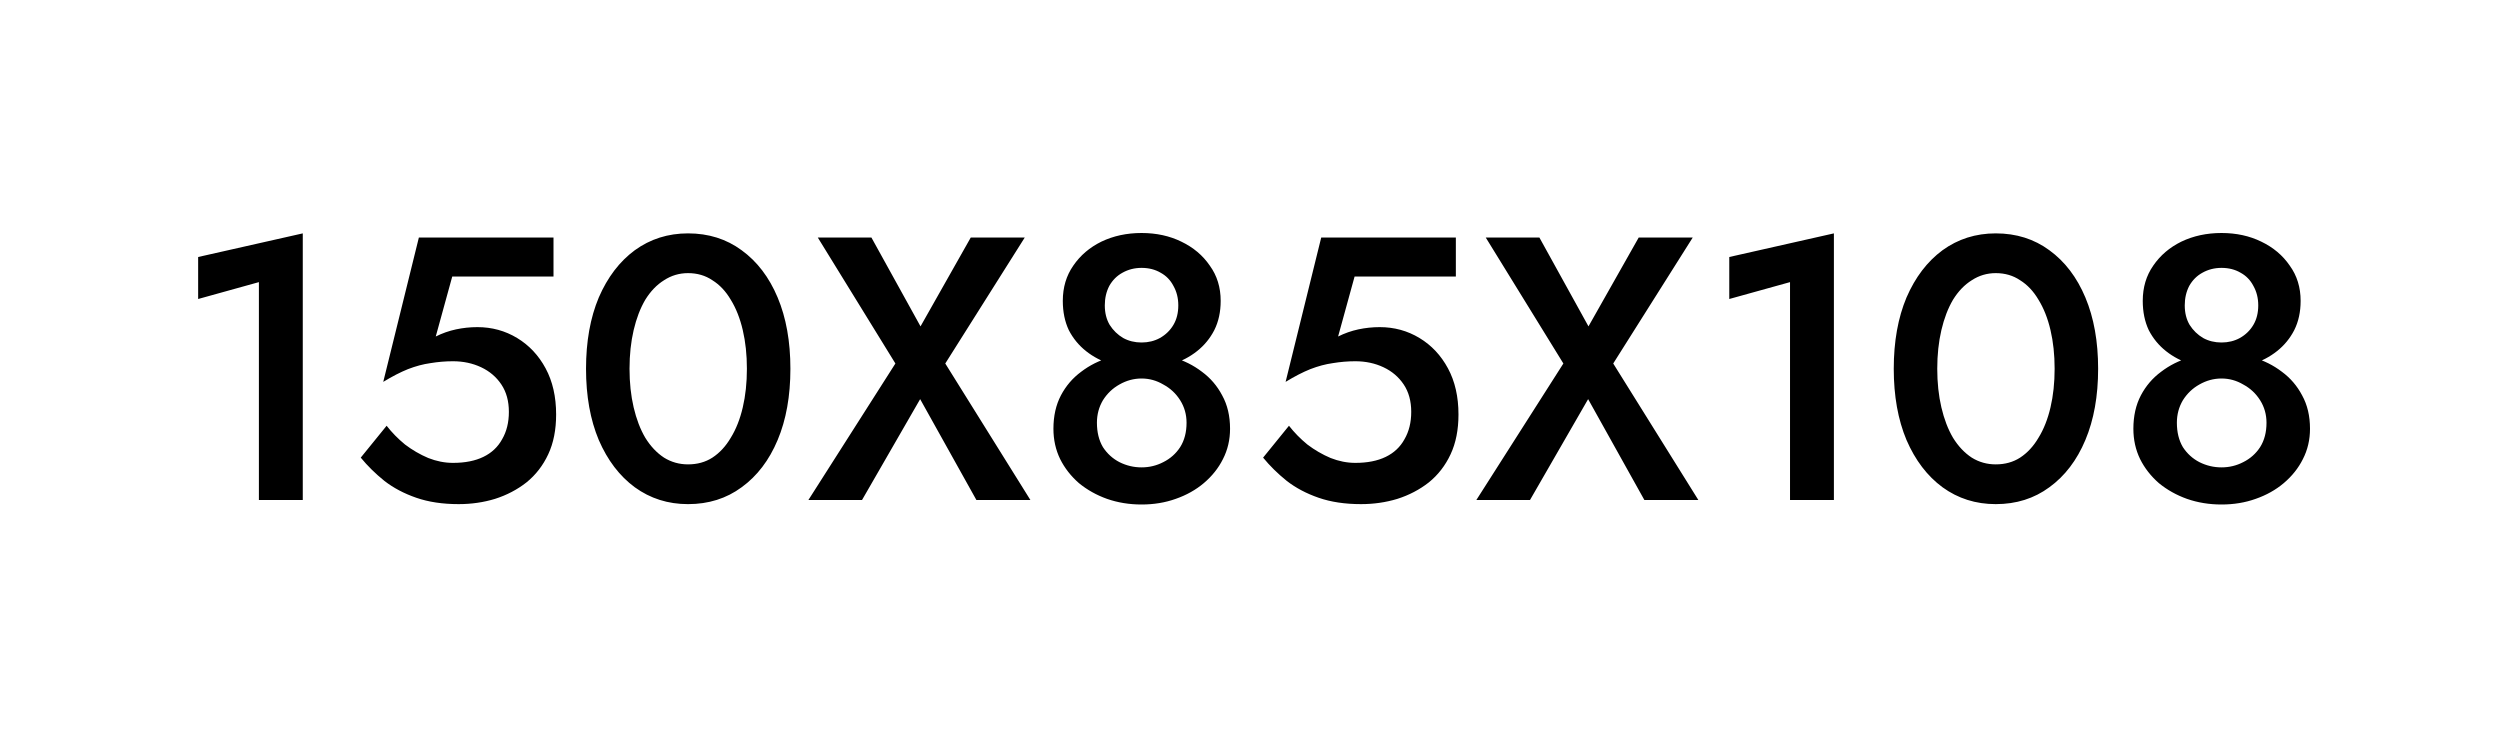 <?xml version="1.0" encoding="UTF-8"?> <svg xmlns="http://www.w3.org/2000/svg" width="100" height="30" viewBox="0 0 100 30" fill="none"><path d="M7.926 11.96V10.28L12.111 9.335V20H10.356V11.285L7.926 11.96ZM22.245 16.58C22.245 17.19 22.14 17.72 21.93 18.17C21.72 18.62 21.43 18.995 21.06 19.295C20.69 19.585 20.27 19.805 19.8 19.955C19.34 20.095 18.855 20.165 18.345 20.165C17.705 20.165 17.14 20.08 16.65 19.91C16.16 19.74 15.735 19.515 15.375 19.235C15.015 18.945 14.7 18.635 14.43 18.305L15.465 17.03C15.675 17.3 15.92 17.55 16.2 17.78C16.49 18 16.8 18.18 17.13 18.32C17.46 18.45 17.79 18.515 18.12 18.515C18.6 18.515 19.005 18.435 19.335 18.275C19.665 18.115 19.915 17.88 20.085 17.57C20.265 17.26 20.355 16.895 20.355 16.475C20.355 16.045 20.255 15.68 20.055 15.38C19.855 15.08 19.585 14.85 19.245 14.69C18.905 14.53 18.53 14.45 18.12 14.45C17.82 14.45 17.52 14.475 17.22 14.525C16.93 14.565 16.63 14.645 16.32 14.765C16.02 14.885 15.69 15.055 15.33 15.275L16.755 9.5H22.14V11.06H18.09L17.43 13.46C17.69 13.33 17.96 13.235 18.24 13.175C18.52 13.115 18.805 13.085 19.095 13.085C19.675 13.085 20.205 13.23 20.685 13.52C21.165 13.81 21.545 14.215 21.825 14.735C22.105 15.255 22.245 15.87 22.245 16.58ZM25.181 14.75C25.181 15.31 25.236 15.825 25.346 16.295C25.456 16.765 25.611 17.17 25.811 17.51C26.021 17.85 26.271 18.115 26.561 18.305C26.851 18.485 27.171 18.575 27.521 18.575C27.891 18.575 28.216 18.485 28.496 18.305C28.786 18.115 29.031 17.85 29.231 17.51C29.441 17.17 29.601 16.765 29.711 16.295C29.821 15.825 29.876 15.31 29.876 14.75C29.876 14.19 29.821 13.675 29.711 13.205C29.601 12.735 29.441 12.33 29.231 11.99C29.031 11.65 28.786 11.39 28.496 11.21C28.216 11.02 27.891 10.925 27.521 10.925C27.171 10.925 26.851 11.02 26.561 11.21C26.271 11.39 26.021 11.65 25.811 11.99C25.611 12.33 25.456 12.735 25.346 13.205C25.236 13.675 25.181 14.19 25.181 14.75ZM23.441 14.75C23.441 13.66 23.611 12.71 23.951 11.9C24.301 11.09 24.781 10.46 25.391 10.01C26.011 9.56 26.721 9.335 27.521 9.335C28.341 9.335 29.056 9.56 29.666 10.01C30.286 10.46 30.766 11.09 31.106 11.9C31.446 12.71 31.616 13.66 31.616 14.75C31.616 15.84 31.446 16.79 31.106 17.6C30.766 18.41 30.286 19.04 29.666 19.49C29.056 19.94 28.341 20.165 27.521 20.165C26.721 20.165 26.011 19.94 25.391 19.49C24.781 19.04 24.301 18.41 23.951 17.6C23.611 16.79 23.441 15.84 23.441 14.75ZM38.831 9.5H40.991L37.811 14.54L41.216 20H39.056L36.806 15.965L34.481 20H32.336L35.816 14.54L32.711 9.5H34.856L36.821 13.055L38.831 9.5ZM42.512 12.035C42.512 11.495 42.652 11.025 42.932 10.625C43.212 10.215 43.587 9.895 44.057 9.665C44.537 9.435 45.072 9.32 45.662 9.32C46.252 9.32 46.782 9.435 47.252 9.665C47.732 9.895 48.112 10.215 48.392 10.625C48.682 11.025 48.827 11.495 48.827 12.035C48.827 12.475 48.742 12.865 48.572 13.205C48.402 13.535 48.172 13.815 47.882 14.045C47.592 14.275 47.257 14.45 46.877 14.57C46.497 14.69 46.092 14.75 45.662 14.75C45.232 14.75 44.827 14.69 44.447 14.57C44.067 14.45 43.732 14.275 43.442 14.045C43.152 13.815 42.922 13.535 42.752 13.205C42.592 12.865 42.512 12.475 42.512 12.035ZM44.192 12.215C44.192 12.515 44.257 12.775 44.387 12.995C44.527 13.215 44.707 13.39 44.927 13.52C45.147 13.64 45.392 13.7 45.662 13.7C45.932 13.7 46.177 13.64 46.397 13.52C46.627 13.39 46.807 13.215 46.937 12.995C47.067 12.775 47.132 12.515 47.132 12.215C47.132 11.925 47.067 11.665 46.937 11.435C46.817 11.205 46.647 11.03 46.427 10.91C46.207 10.78 45.952 10.715 45.662 10.715C45.382 10.715 45.127 10.78 44.897 10.91C44.677 11.03 44.502 11.205 44.372 11.435C44.252 11.665 44.192 11.925 44.192 12.215ZM42.137 17.15C42.137 16.64 42.237 16.195 42.437 15.815C42.637 15.435 42.907 15.12 43.247 14.87C43.587 14.61 43.967 14.42 44.387 14.3C44.807 14.18 45.232 14.12 45.662 14.12C46.092 14.12 46.517 14.18 46.937 14.3C47.357 14.42 47.737 14.61 48.077 14.87C48.417 15.12 48.687 15.435 48.887 15.815C49.097 16.195 49.202 16.64 49.202 17.15C49.202 17.59 49.107 17.995 48.917 18.365C48.737 18.725 48.482 19.045 48.152 19.325C47.832 19.595 47.457 19.805 47.027 19.955C46.607 20.105 46.152 20.18 45.662 20.18C45.172 20.18 44.712 20.105 44.282 19.955C43.862 19.805 43.487 19.595 43.157 19.325C42.837 19.045 42.587 18.725 42.407 18.365C42.227 17.995 42.137 17.59 42.137 17.15ZM43.877 16.91C43.877 17.29 43.957 17.615 44.117 17.885C44.287 18.145 44.507 18.345 44.777 18.485C45.057 18.625 45.352 18.695 45.662 18.695C45.972 18.695 46.262 18.625 46.532 18.485C46.812 18.345 47.037 18.145 47.207 17.885C47.377 17.615 47.462 17.29 47.462 16.91C47.462 16.58 47.377 16.28 47.207 16.01C47.037 15.74 46.812 15.53 46.532 15.38C46.262 15.22 45.972 15.14 45.662 15.14C45.352 15.14 45.057 15.22 44.777 15.38C44.507 15.53 44.287 15.74 44.117 16.01C43.957 16.28 43.877 16.58 43.877 16.91ZM58.339 16.58C58.339 17.19 58.234 17.72 58.024 18.17C57.814 18.62 57.524 18.995 57.154 19.295C56.784 19.585 56.364 19.805 55.894 19.955C55.434 20.095 54.949 20.165 54.439 20.165C53.799 20.165 53.234 20.08 52.744 19.91C52.254 19.74 51.829 19.515 51.469 19.235C51.109 18.945 50.794 18.635 50.524 18.305L51.559 17.03C51.769 17.3 52.014 17.55 52.294 17.78C52.584 18 52.894 18.18 53.224 18.32C53.554 18.45 53.884 18.515 54.214 18.515C54.694 18.515 55.099 18.435 55.429 18.275C55.759 18.115 56.009 17.88 56.179 17.57C56.359 17.26 56.449 16.895 56.449 16.475C56.449 16.045 56.349 15.68 56.149 15.38C55.949 15.08 55.679 14.85 55.339 14.69C54.999 14.53 54.624 14.45 54.214 14.45C53.914 14.45 53.614 14.475 53.314 14.525C53.024 14.565 52.724 14.645 52.414 14.765C52.114 14.885 51.784 15.055 51.424 15.275L52.849 9.5H58.234V11.06H54.184L53.524 13.46C53.784 13.33 54.054 13.235 54.334 13.175C54.614 13.115 54.899 13.085 55.189 13.085C55.769 13.085 56.299 13.23 56.779 13.52C57.259 13.81 57.639 14.215 57.919 14.735C58.199 15.255 58.339 15.87 58.339 16.58ZM65.549 9.5H67.71L64.529 14.54L67.934 20H65.775L63.525 15.965L61.2 20H59.054L62.535 14.54L59.429 9.5H61.575L63.539 13.055L65.549 9.5ZM69.171 11.96V10.28L73.356 9.335V20H71.601V11.285L69.171 11.96ZM77.49 14.75C77.49 15.31 77.545 15.825 77.655 16.295C77.765 16.765 77.92 17.17 78.12 17.51C78.33 17.85 78.58 18.115 78.87 18.305C79.16 18.485 79.48 18.575 79.83 18.575C80.2 18.575 80.525 18.485 80.805 18.305C81.095 18.115 81.34 17.85 81.54 17.51C81.75 17.17 81.91 16.765 82.02 16.295C82.13 15.825 82.185 15.31 82.185 14.75C82.185 14.19 82.13 13.675 82.02 13.205C81.91 12.735 81.75 12.33 81.54 11.99C81.34 11.65 81.095 11.39 80.805 11.21C80.525 11.02 80.2 10.925 79.83 10.925C79.48 10.925 79.16 11.02 78.87 11.21C78.58 11.39 78.33 11.65 78.12 11.99C77.92 12.33 77.765 12.735 77.655 13.205C77.545 13.675 77.49 14.19 77.49 14.75ZM75.75 14.75C75.75 13.66 75.92 12.71 76.26 11.9C76.61 11.09 77.09 10.46 77.7 10.01C78.32 9.56 79.03 9.335 79.83 9.335C80.65 9.335 81.365 9.56 81.975 10.01C82.595 10.46 83.075 11.09 83.415 11.9C83.755 12.71 83.925 13.66 83.925 14.75C83.925 15.84 83.755 16.79 83.415 17.6C83.075 18.41 82.595 19.04 81.975 19.49C81.365 19.94 80.65 20.165 79.83 20.165C79.03 20.165 78.32 19.94 77.7 19.49C77.09 19.04 76.61 18.41 76.26 17.6C75.92 16.79 75.75 15.84 75.75 14.75ZM85.71 12.035C85.71 11.495 85.85 11.025 86.13 10.625C86.41 10.215 86.785 9.895 87.255 9.665C87.735 9.435 88.27 9.32 88.86 9.32C89.45 9.32 89.98 9.435 90.45 9.665C90.93 9.895 91.31 10.215 91.59 10.625C91.88 11.025 92.025 11.495 92.025 12.035C92.025 12.475 91.94 12.865 91.77 13.205C91.6 13.535 91.37 13.815 91.08 14.045C90.79 14.275 90.455 14.45 90.075 14.57C89.695 14.69 89.29 14.75 88.86 14.75C88.43 14.75 88.025 14.69 87.645 14.57C87.265 14.45 86.93 14.275 86.64 14.045C86.35 13.815 86.12 13.535 85.95 13.205C85.79 12.865 85.71 12.475 85.71 12.035ZM87.39 12.215C87.39 12.515 87.455 12.775 87.585 12.995C87.725 13.215 87.905 13.39 88.125 13.52C88.345 13.64 88.59 13.7 88.86 13.7C89.13 13.7 89.375 13.64 89.595 13.52C89.825 13.39 90.005 13.215 90.135 12.995C90.265 12.775 90.33 12.515 90.33 12.215C90.33 11.925 90.265 11.665 90.135 11.435C90.015 11.205 89.845 11.03 89.625 10.91C89.405 10.78 89.15 10.715 88.86 10.715C88.58 10.715 88.325 10.78 88.095 10.91C87.875 11.03 87.7 11.205 87.57 11.435C87.45 11.665 87.39 11.925 87.39 12.215ZM85.335 17.15C85.335 16.64 85.435 16.195 85.635 15.815C85.835 15.435 86.105 15.12 86.445 14.87C86.785 14.61 87.165 14.42 87.585 14.3C88.005 14.18 88.43 14.12 88.86 14.12C89.29 14.12 89.715 14.18 90.135 14.3C90.555 14.42 90.935 14.61 91.275 14.87C91.615 15.12 91.885 15.435 92.085 15.815C92.295 16.195 92.4 16.64 92.4 17.15C92.4 17.59 92.305 17.995 92.115 18.365C91.935 18.725 91.68 19.045 91.35 19.325C91.03 19.595 90.655 19.805 90.225 19.955C89.805 20.105 89.35 20.18 88.86 20.18C88.37 20.18 87.91 20.105 87.48 19.955C87.06 19.805 86.685 19.595 86.355 19.325C86.035 19.045 85.785 18.725 85.605 18.365C85.425 17.995 85.335 17.59 85.335 17.15ZM87.075 16.91C87.075 17.29 87.155 17.615 87.315 17.885C87.485 18.145 87.705 18.345 87.975 18.485C88.255 18.625 88.55 18.695 88.86 18.695C89.17 18.695 89.46 18.625 89.73 18.485C90.01 18.345 90.235 18.145 90.405 17.885C90.575 17.615 90.66 17.29 90.66 16.91C90.66 16.58 90.575 16.28 90.405 16.01C90.235 15.74 90.01 15.53 89.73 15.38C89.46 15.22 89.17 15.14 88.86 15.14C88.55 15.14 88.255 15.22 87.975 15.38C87.705 15.53 87.485 15.74 87.315 16.01C87.155 16.28 87.075 16.58 87.075 16.91Z" fill="black"></path></svg> 